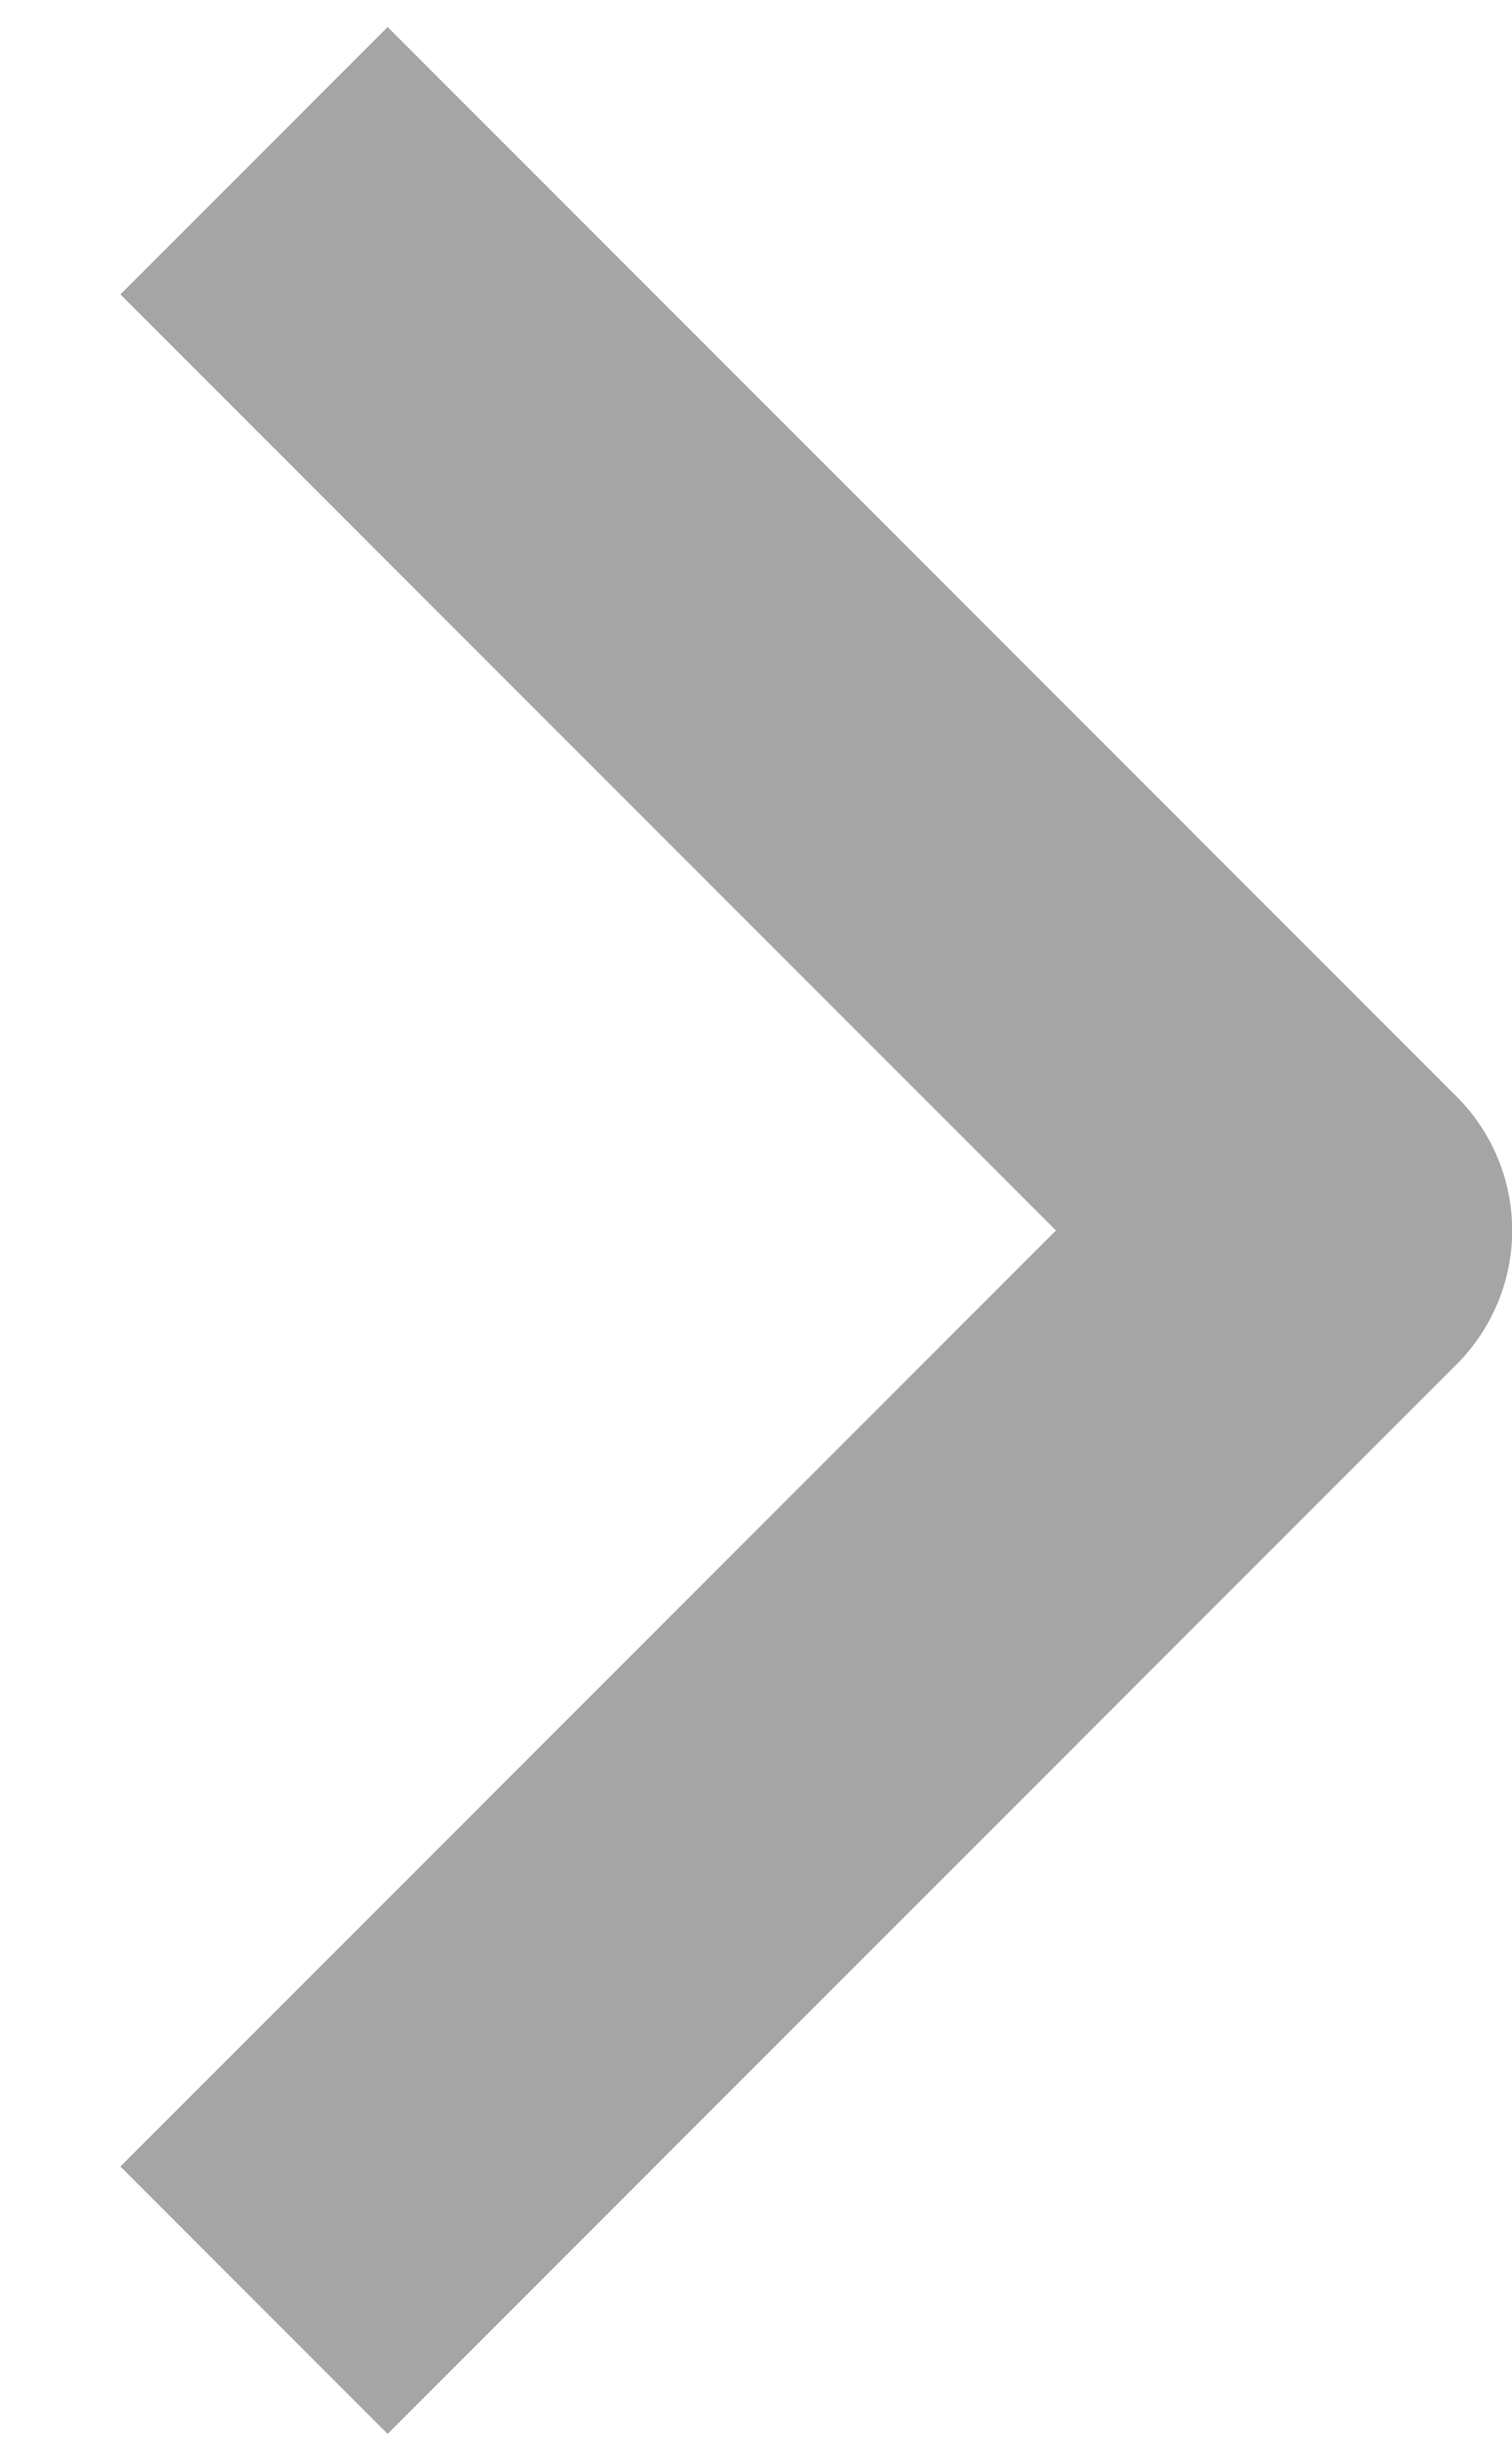 <svg width="8" height="13" viewBox="0 0 8 13" fill="none" xmlns="http://www.w3.org/2000/svg">
<path fill-rule="evenodd" clip-rule="evenodd" d="M7.708 7.214L2.051 12.871L0.637 11.457L5.587 6.507L0.637 1.557L2.051 0.143L7.708 5.8C7.895 5.987 8.001 6.242 8.001 6.507C8.001 6.772 7.895 7.026 7.708 7.214Z" fill="#A5A5A5"/>
</svg>
